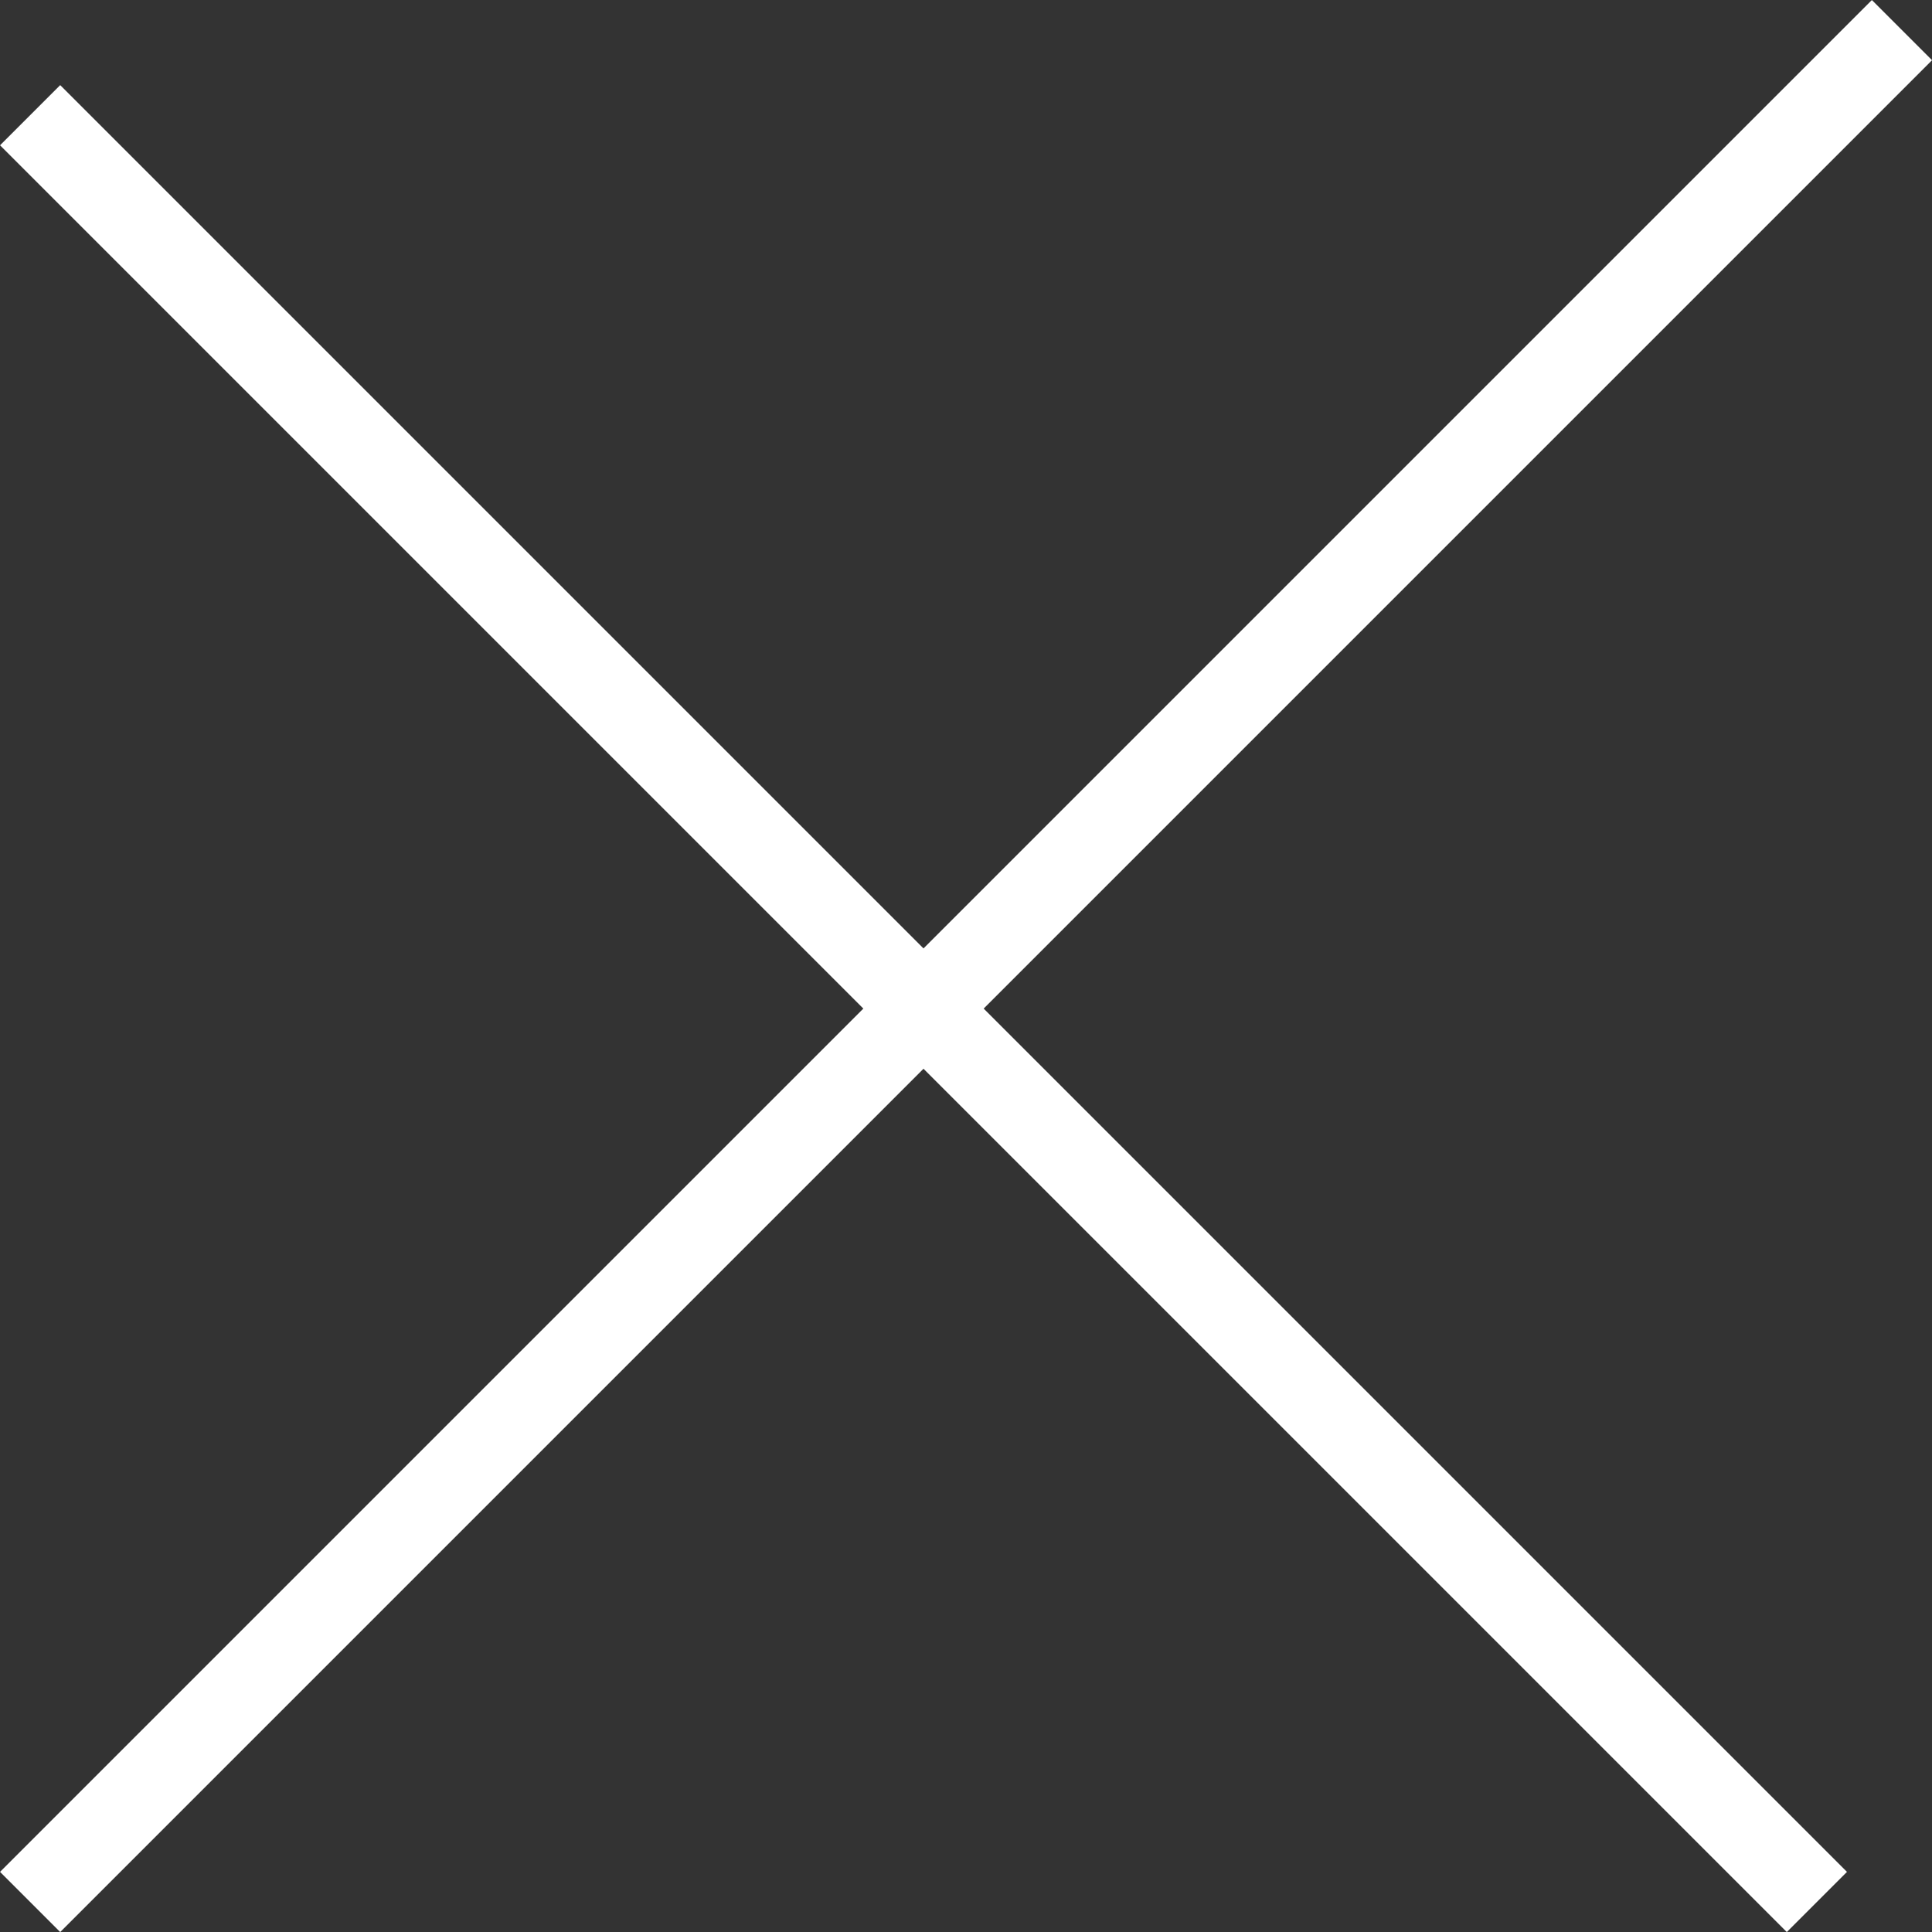 <svg xmlns="http://www.w3.org/2000/svg" width="22.707" height="22.707" viewBox="0 0 22.707 22.707">
  <rect x="0" y="0" width="22.707" height="22.707" fill="#333333" stroke="none"/>
  <g id="Grupo_636" data-name="Grupo 636" transform="translate(-1478.146 -24.146)">
    <line id="Línea_2941" data-name="Línea 2941" x2="21" y2="21" transform="translate(1478.5 25.5)" fill="none" stroke="#fff" stroke-width="1"/>
    <line id="Línea_2942" data-name="Línea 2942" x1="22" y2="22" transform="translate(1478.5 24.5)" fill="none" stroke="#fff" stroke-width="1"/>
  </g>
</svg>

